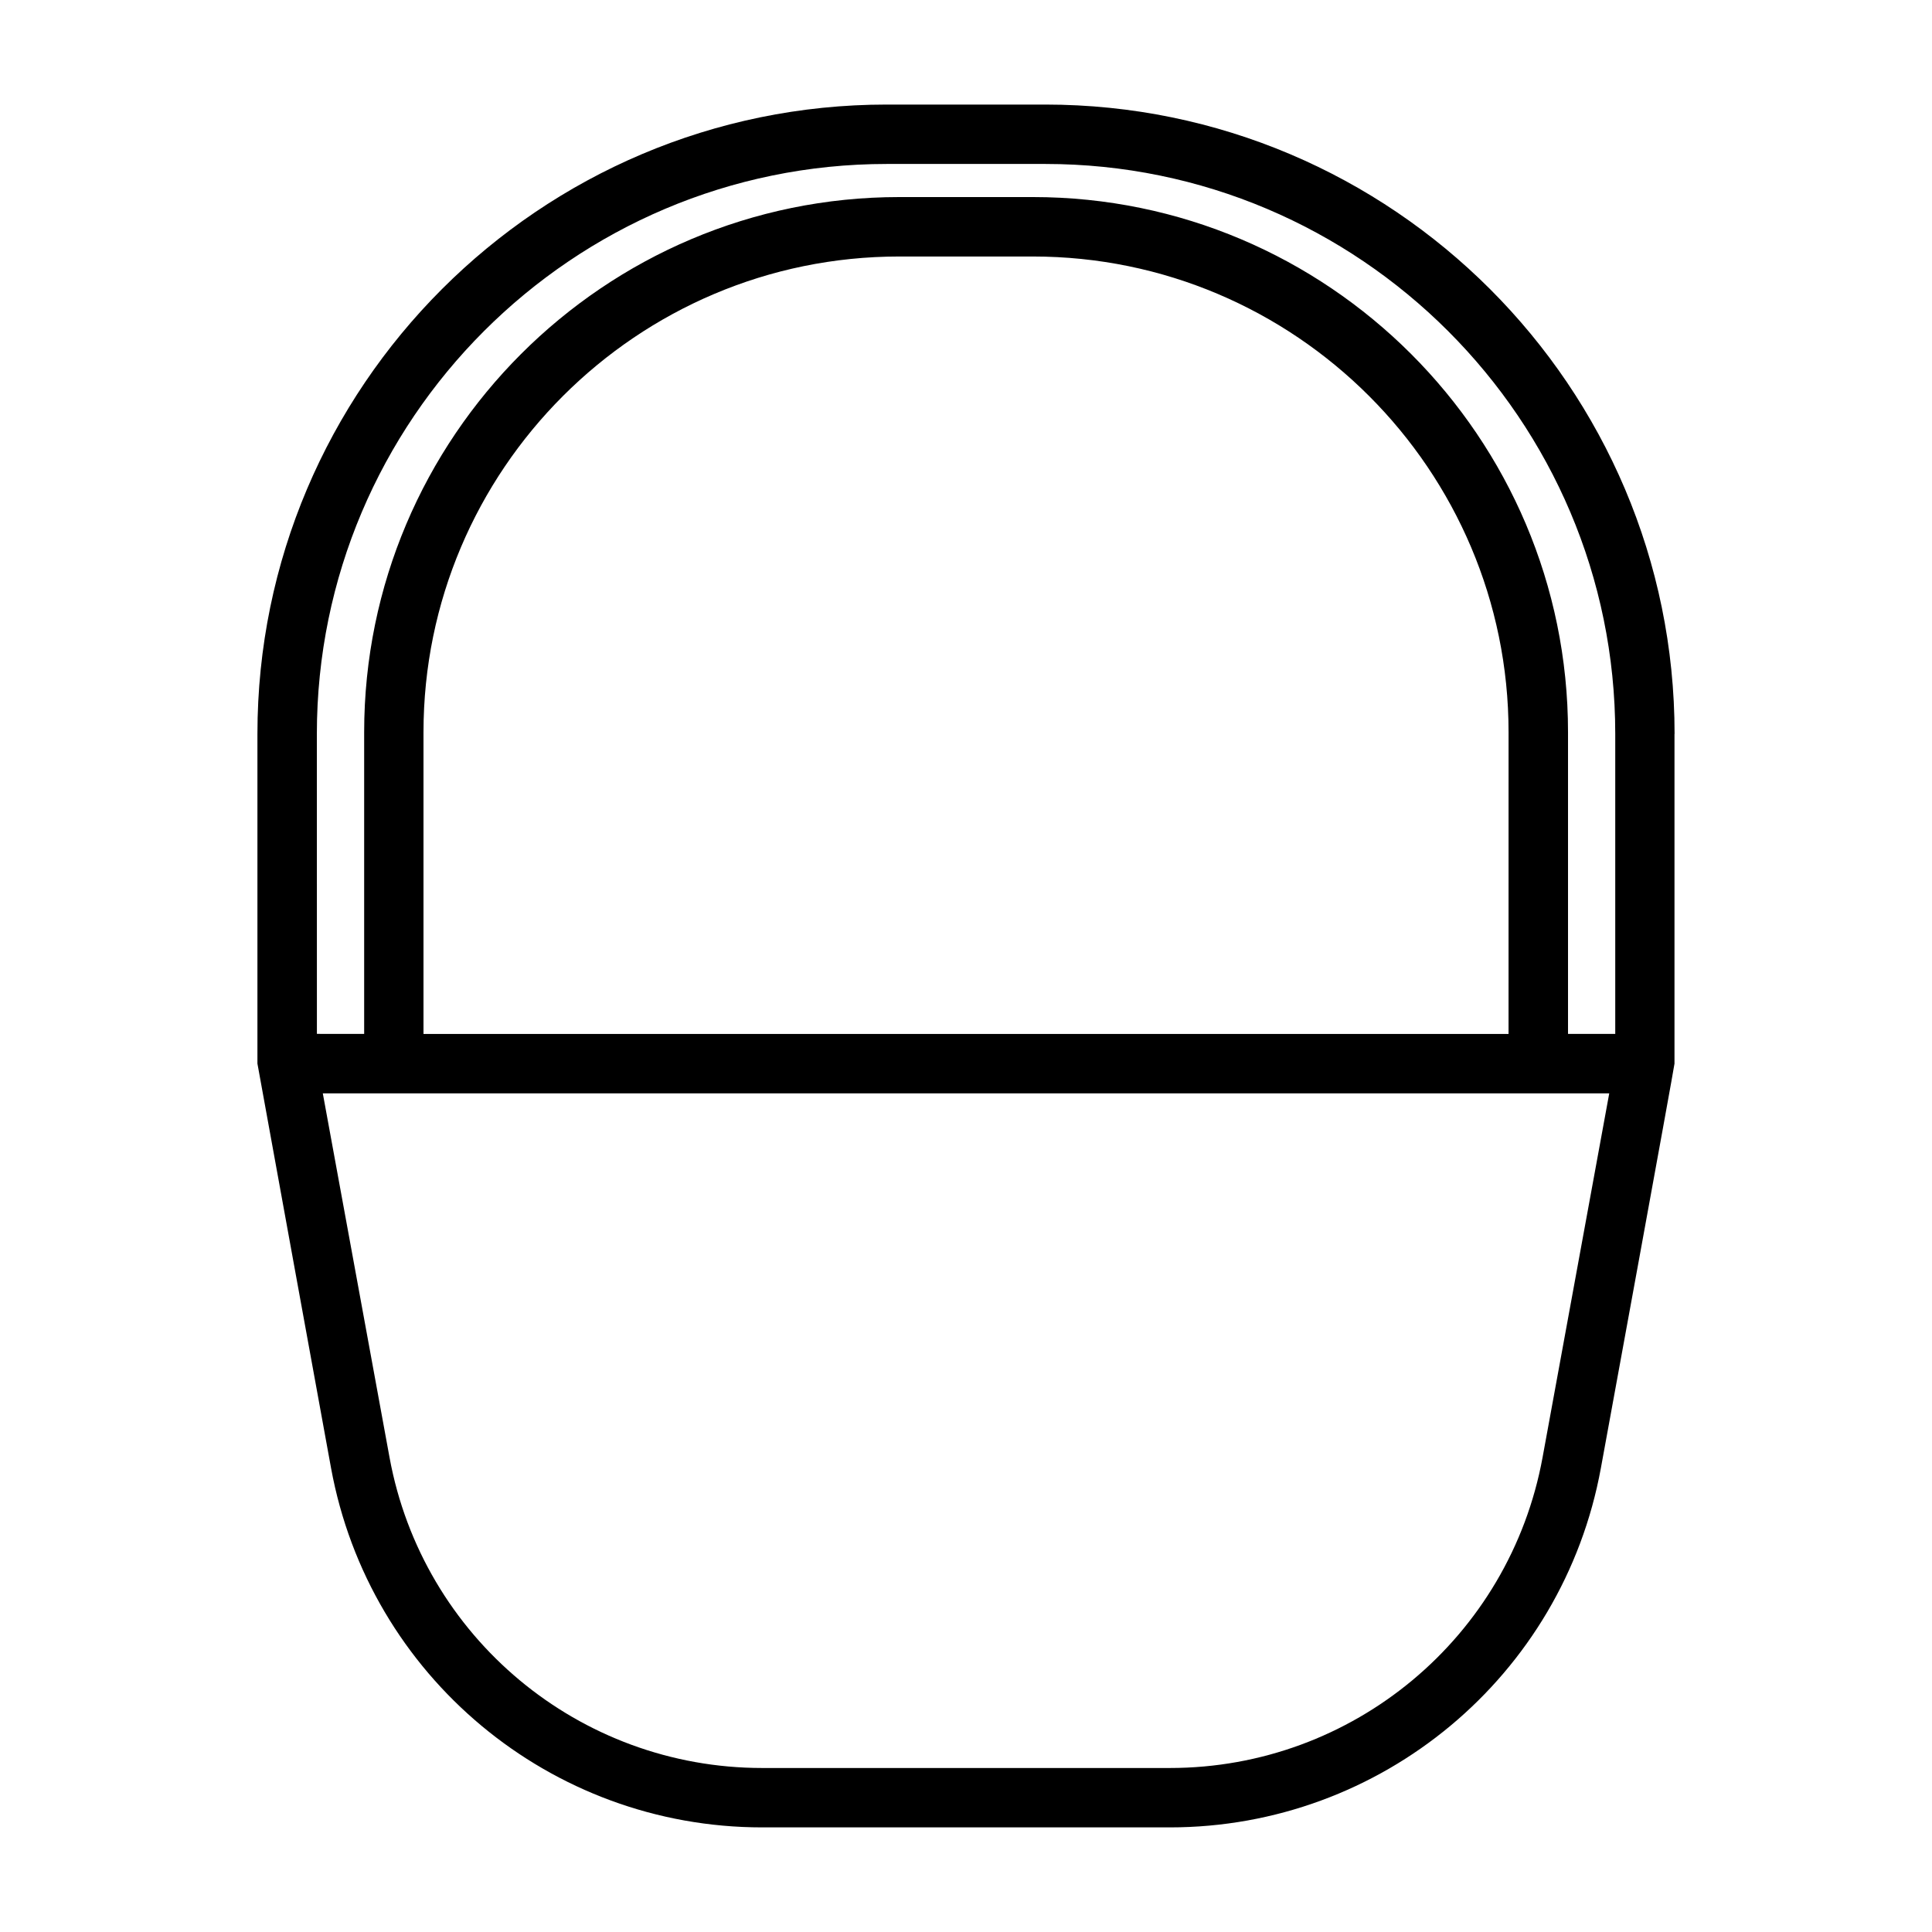 <?xml version="1.0" encoding="UTF-8"?>
<!-- The Best Svg Icon site in the world: iconSvg.co, Visit us! https://iconsvg.co -->
<svg fill="#000000" width="800px" height="800px" version="1.1" viewBox="144 144 512 512" xmlns="http://www.w3.org/2000/svg">
 <path d="m587.78 338.5c0-91.977-74.816-166.79-166.79-166.79h-41.988c-91.961 0-166.78 74.816-166.78 166.79v87.363c0.141 0.93 19.363 106.4 19.508 107.18 10.109 55.184 58.16 95.234 114.25 95.234h108.02c56.098 0 104.16-40.055 114.25-95.219 0.25-1.402 19.398-105.89 19.508-107.18v-87.379zm-359.81 0c0-83.285 67.762-151.05 151.05-151.05h41.988c83.285 0 151.05 67.762 151.05 151.05v79.492h-12.516v-79.949c0-78.199-63.621-141.82-141.82-141.82h-35.395c-78.199 0-141.82 63.621-141.82 141.82v79.949l-12.523-0.004zm315.81 79.504h-287.55v-79.949c0-69.527 56.551-126.08 126.08-126.08h35.395c69.527 0 126.08 56.551 126.08 126.08zm9.02 112.21c-8.738 47.688-50.27 82.324-98.777 82.324h-108.02c-48.508 0-90.039-34.621-98.777-82.324l-17.68-96.465h340.92z"/>
</svg>